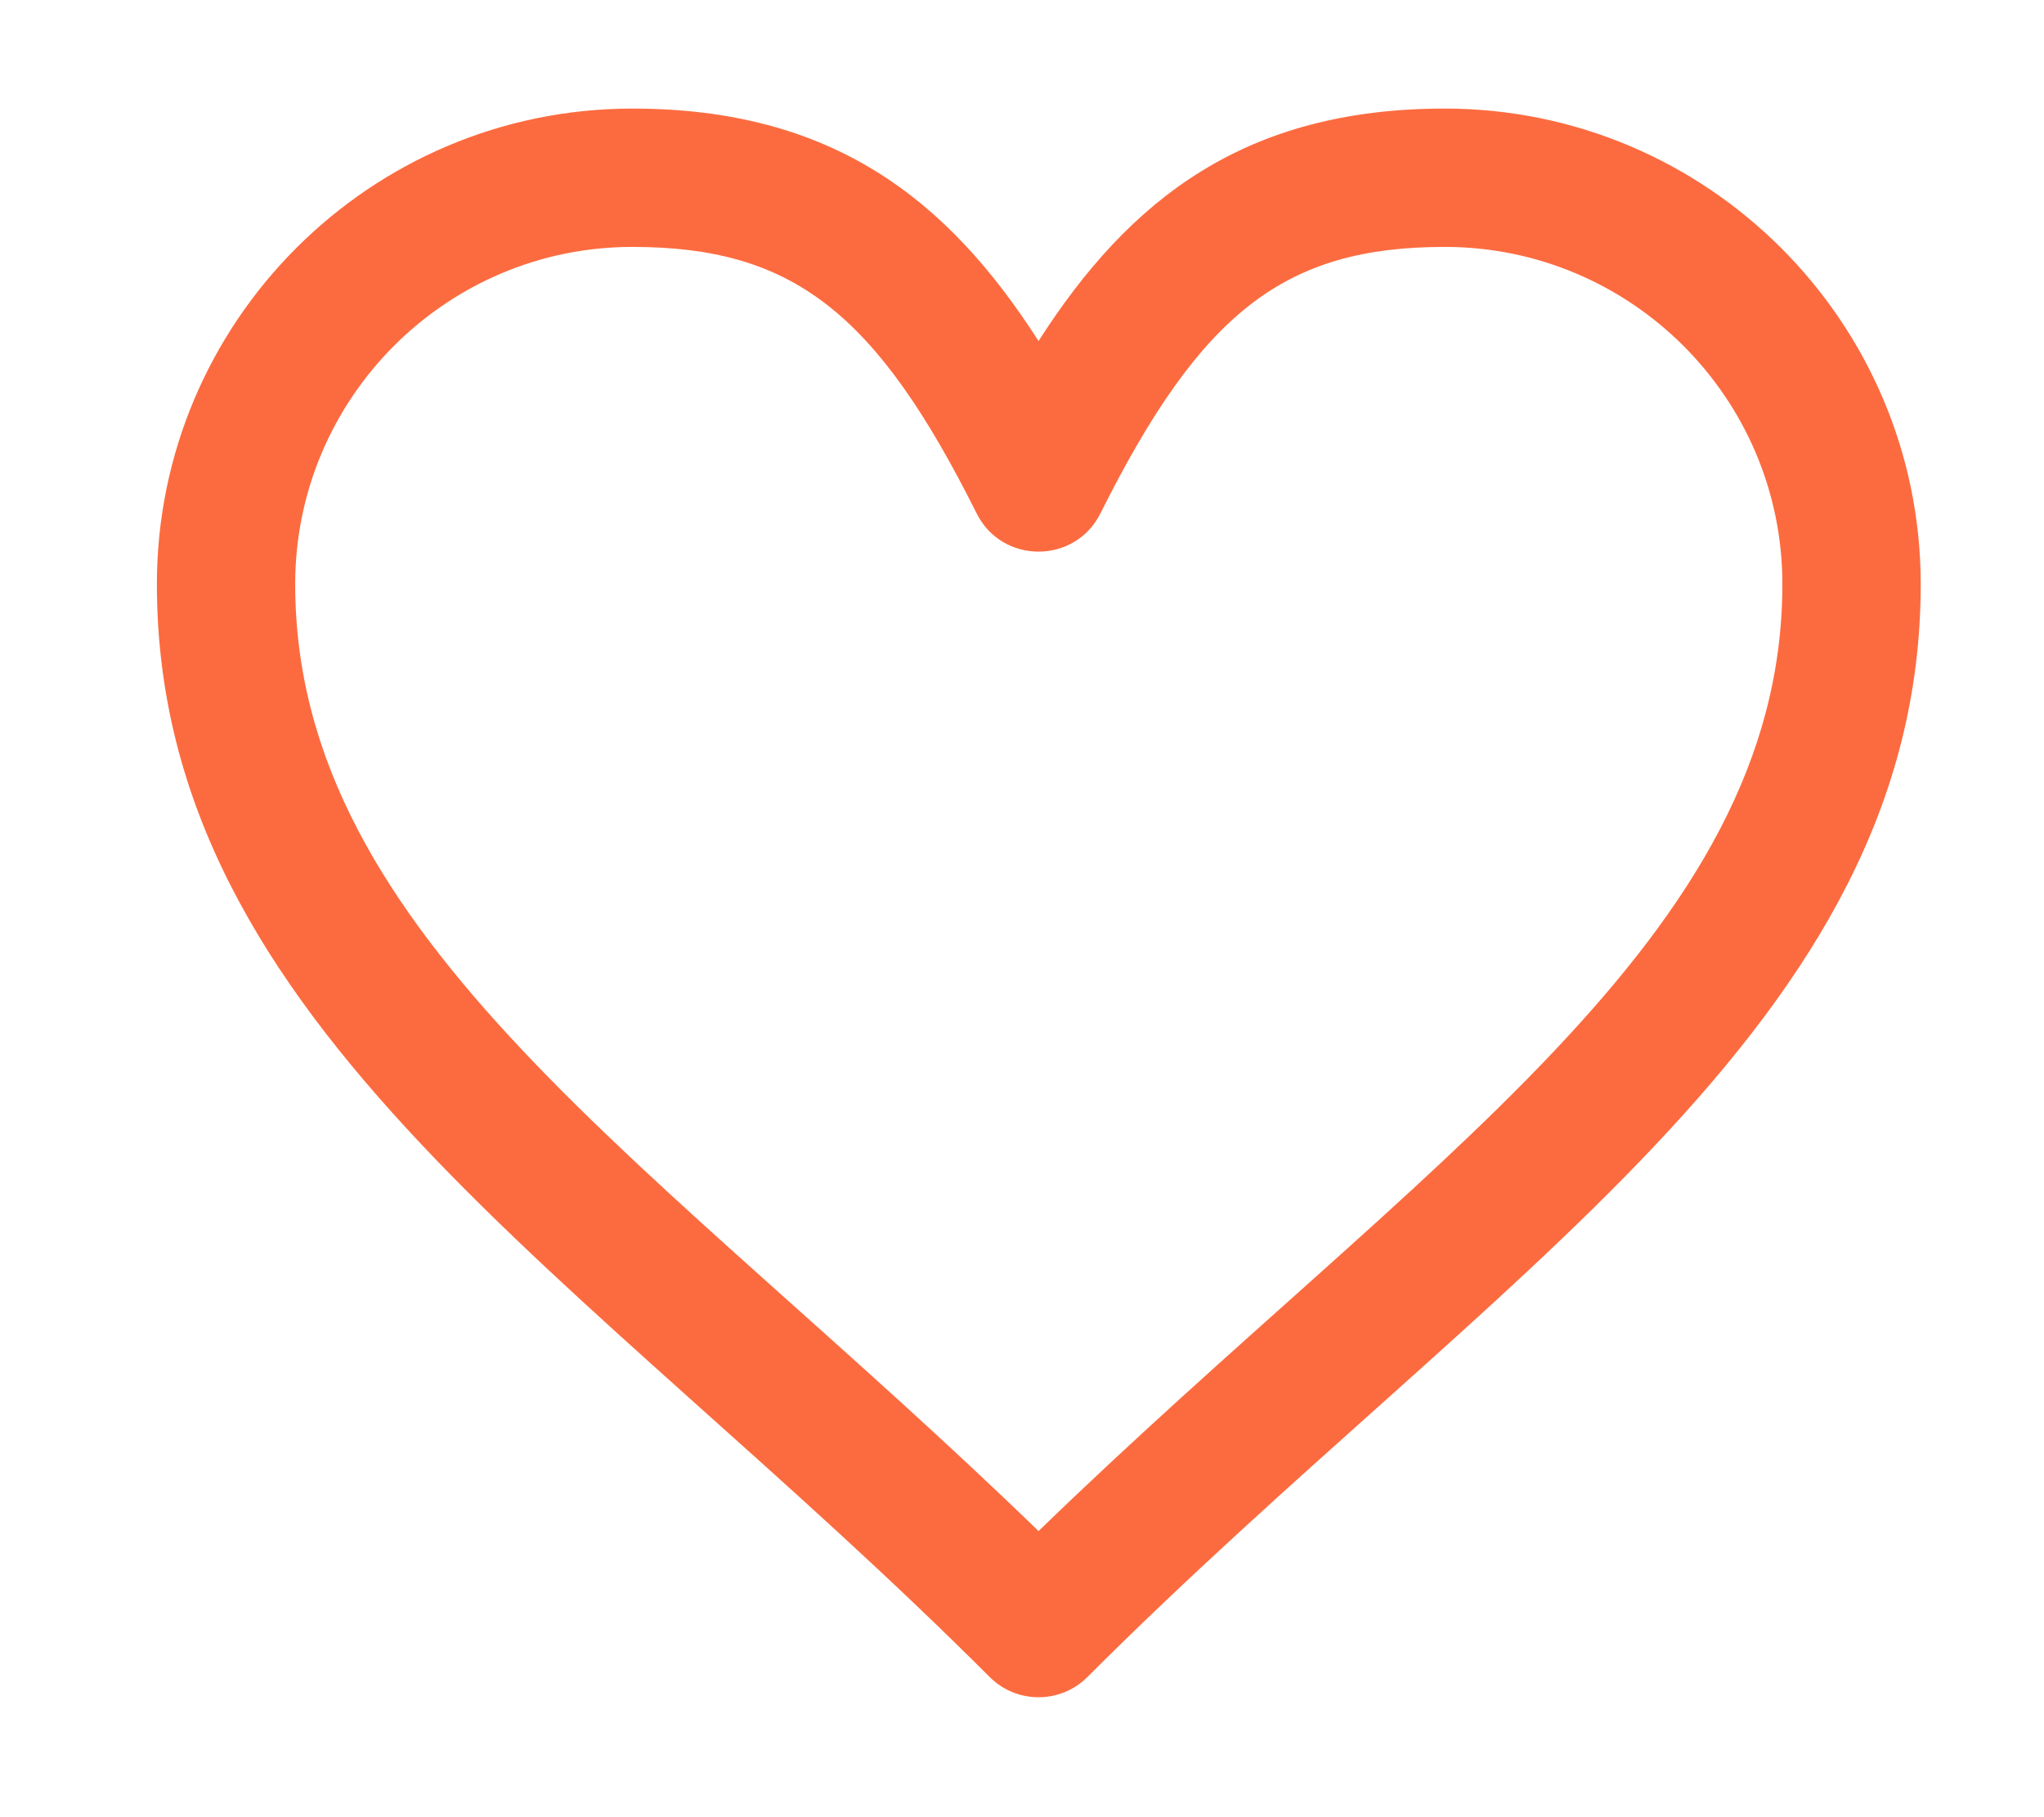 <svg width="45" height="40" viewBox="0 0 45 40" fill="none" xmlns="http://www.w3.org/2000/svg">
<path d="M31.808 2.39C27.429 2.39 24.878 4.36 22.864 7.507C20.851 4.36 18.3 2.39 13.921 2.39C8.149 2.39 3.454 7.085 3.454 12.857C3.454 22.584 12.865 27.992 21.788 36.914C22.383 37.509 23.346 37.509 23.941 36.914C32.833 28.022 42.286 22.588 42.286 12.857C42.285 7.085 37.586 2.39 31.808 2.39ZM22.864 33.702C14.454 25.551 6.499 20.651 6.499 12.857C6.499 8.765 9.828 5.435 13.92 5.435C17.44 5.435 19.282 6.861 21.502 11.302C22.062 12.422 23.665 12.423 24.226 11.302C26.447 6.861 28.289 5.435 31.808 5.435C35.906 5.435 39.24 8.765 39.24 12.857C39.24 20.65 31.28 25.547 22.864 33.702Z" fill="#FC6B3F"/>
</svg>
